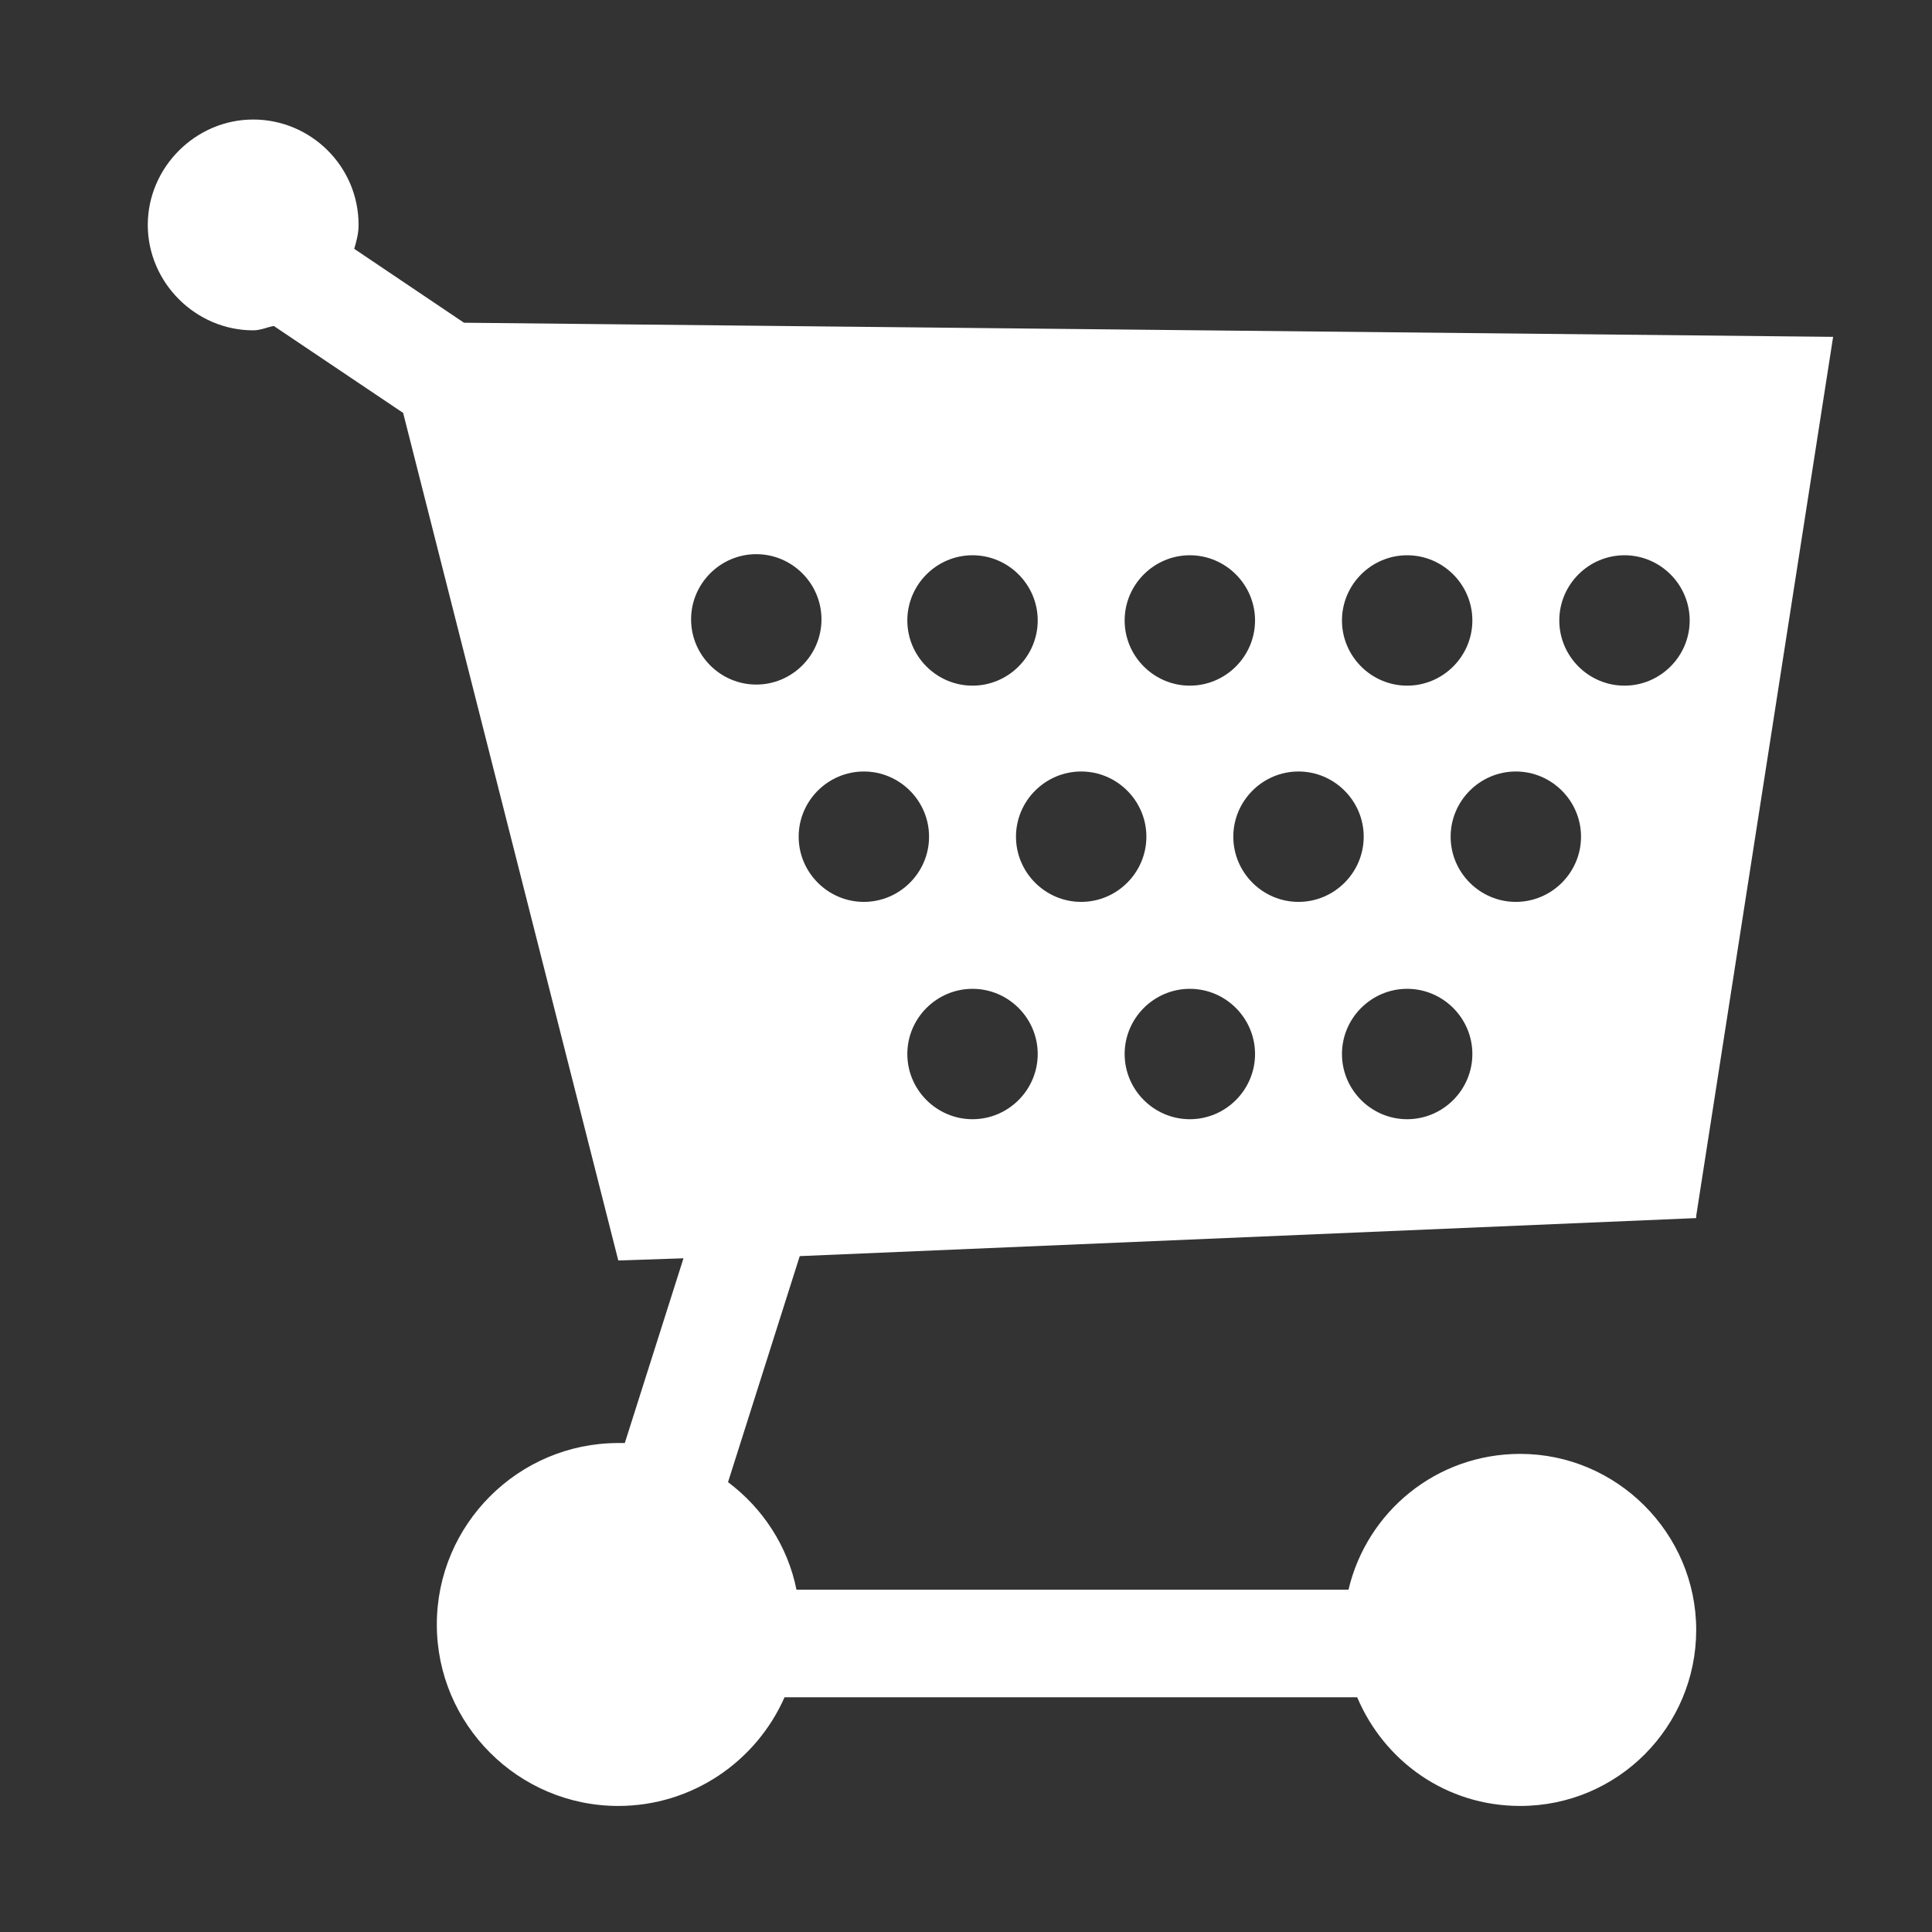 <?xml version="1.0" encoding="UTF-8"?><svg id="_レイヤー_2" xmlns="http://www.w3.org/2000/svg" viewBox="0 0 17.78 17.78"><rect x="0" y="0" width="17.78" height="17.78" fill="#333333" stroke="none"/><defs><style>.cls-1{fill:#fff;}.cls-2{fill:none;}</style></defs><g id="_レイヤー_1-2"><rect class="cls-2" width="17.78" height="17.78"/><path class="cls-1" d="M15.61,11.19l1.26-8.09-12.6-.13-1.01-.68c.02-.07.04-.14.04-.22,0-.54-.44-.97-.97-.97s-.97.44-.97.97.44.97.97.97c.07,0,.13-.03.19-.04l1.19.8,1.98,7.8.6-.02-.54,1.7s-.04,0-.06,0c-.92,0-1.67.75-1.67,1.67s.75,1.67,1.67,1.67c.68,0,1.27-.41,1.53-1h5.27c.25.59.82,1,1.5,1,.9,0,1.62-.73,1.62-1.62s-.73-1.62-1.62-1.62c-.77,0-1.41.53-1.58,1.25h-5.08c-.08-.4-.31-.75-.63-.99l.66-2.08,8.25-.35ZM8.95,10.3c-.33,0-.6-.27-.6-.6s.27-.6.6-.6.6.27.6.6-.27.6-.6.6ZM10.95,10.3c-.33,0-.6-.27-.6-.6s.27-.6.6-.6.6.27.6.6-.27.6-.6.6ZM12.95,10.3c-.33,0-.6-.27-.6-.6s.27-.6.6-.6.6.27.6.6-.27.6-.6.6ZM14.95,5.11c.33,0,.6.27.6.6s-.27.6-.6.6-.6-.27-.6-.6.27-.6.6-.6ZM14.55,7.7c0,.33-.27.6-.6.6s-.6-.27-.6-.6.27-.6.6-.6.6.27.6.6ZM12.95,5.11c.33,0,.6.27.6.6s-.27.6-.6.6-.6-.27-.6-.6.27-.6.6-.6ZM12.55,7.7c0,.33-.27.6-.6.6s-.6-.27-.6-.6.27-.6.6-.6.6.27.6.6ZM10.95,5.11c.33,0,.6.27.6.6s-.27.6-.6.6-.6-.27-.6-.6.27-.6.6-.6ZM10.55,7.7c0,.33-.27.6-.6.6s-.6-.27-.6-.6.27-.6.6-.6.6.27.6.6ZM8.95,5.11c.33,0,.6.27.6.6s-.27.6-.6.6-.6-.27-.6-.6.27-.6.6-.6ZM8.55,7.7c0,.33-.27.6-.6.6s-.6-.27-.6-.6.27-.6.6-.6.6.27.6.6ZM6.36,5.7c0-.33.27-.6.6-.6s.6.27.6.6-.27.6-.6.6-.6-.27-.6-.6Z"/></g></svg>